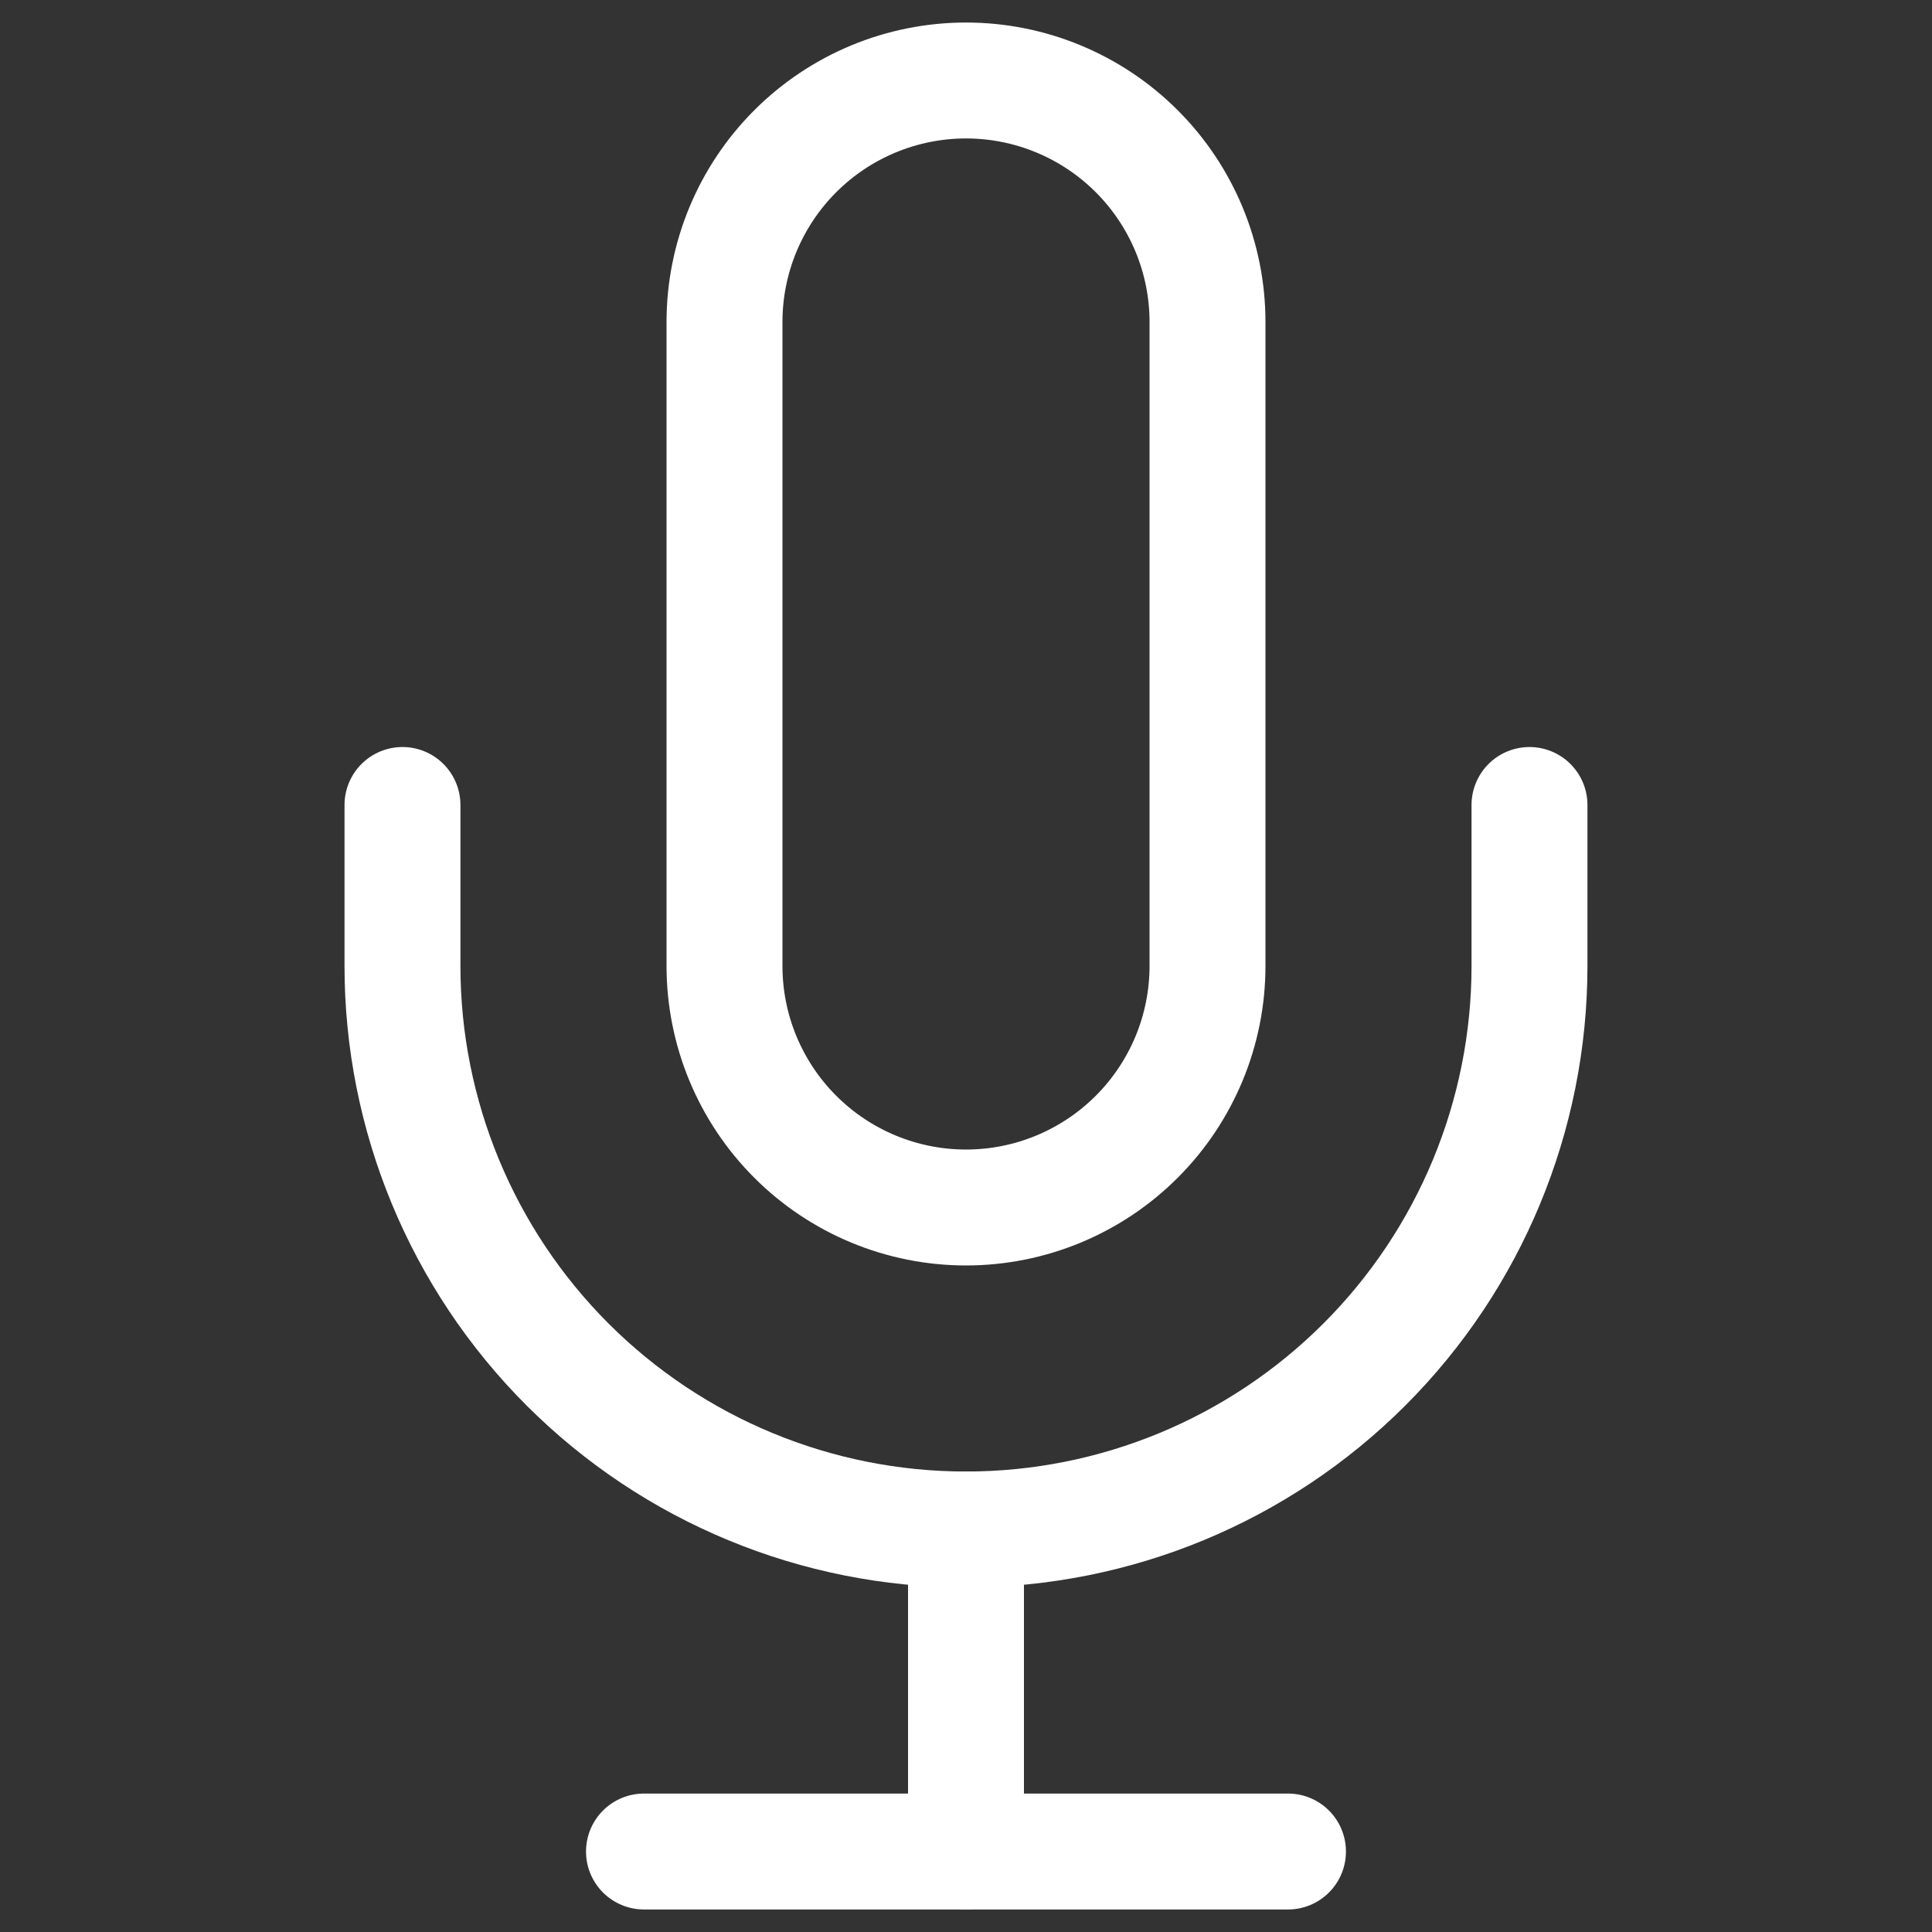 <svg width="50" height="50" viewBox="0 0 50 50" fill="none" xmlns="http://www.w3.org/2000/svg">
<rect x="0" y="0" width="50" height="50" fill="#333333" stroke="none"/>
<path d="M25 2.083C23.342 2.083 21.753 2.742 20.581 3.914C19.409 5.086 18.75 6.676 18.75 8.333V25C18.75 26.658 19.409 28.247 20.581 29.419C21.753 30.591 23.342 31.25 25 31.25C26.658 31.25 28.247 30.591 29.419 29.419C30.591 28.247 31.25 26.658 31.25 25V8.333C31.25 6.676 30.591 5.086 29.419 3.914C28.247 2.742 26.658 2.083 25 2.083Z" stroke="white" stroke-width="3" stroke-linecap="round" stroke-linejoin="round"/>
<path d="M39.583 20.833V25C39.583 28.868 38.046 32.577 35.311 35.312C32.576 38.047 28.867 39.583 24.999 39.583C21.132 39.583 17.422 38.047 14.687 35.312C11.953 32.577 10.416 28.868 10.416 25V20.833" stroke="white" stroke-width="3" stroke-linecap="round" stroke-linejoin="round"/>
<path d="M25 39.583V47.917" stroke="white" stroke-width="3" stroke-linecap="round" stroke-linejoin="round"/>
<path d="M16.666 47.917H33.333" stroke="white" stroke-width="3" stroke-linecap="round" stroke-linejoin="round"/>
</svg>
